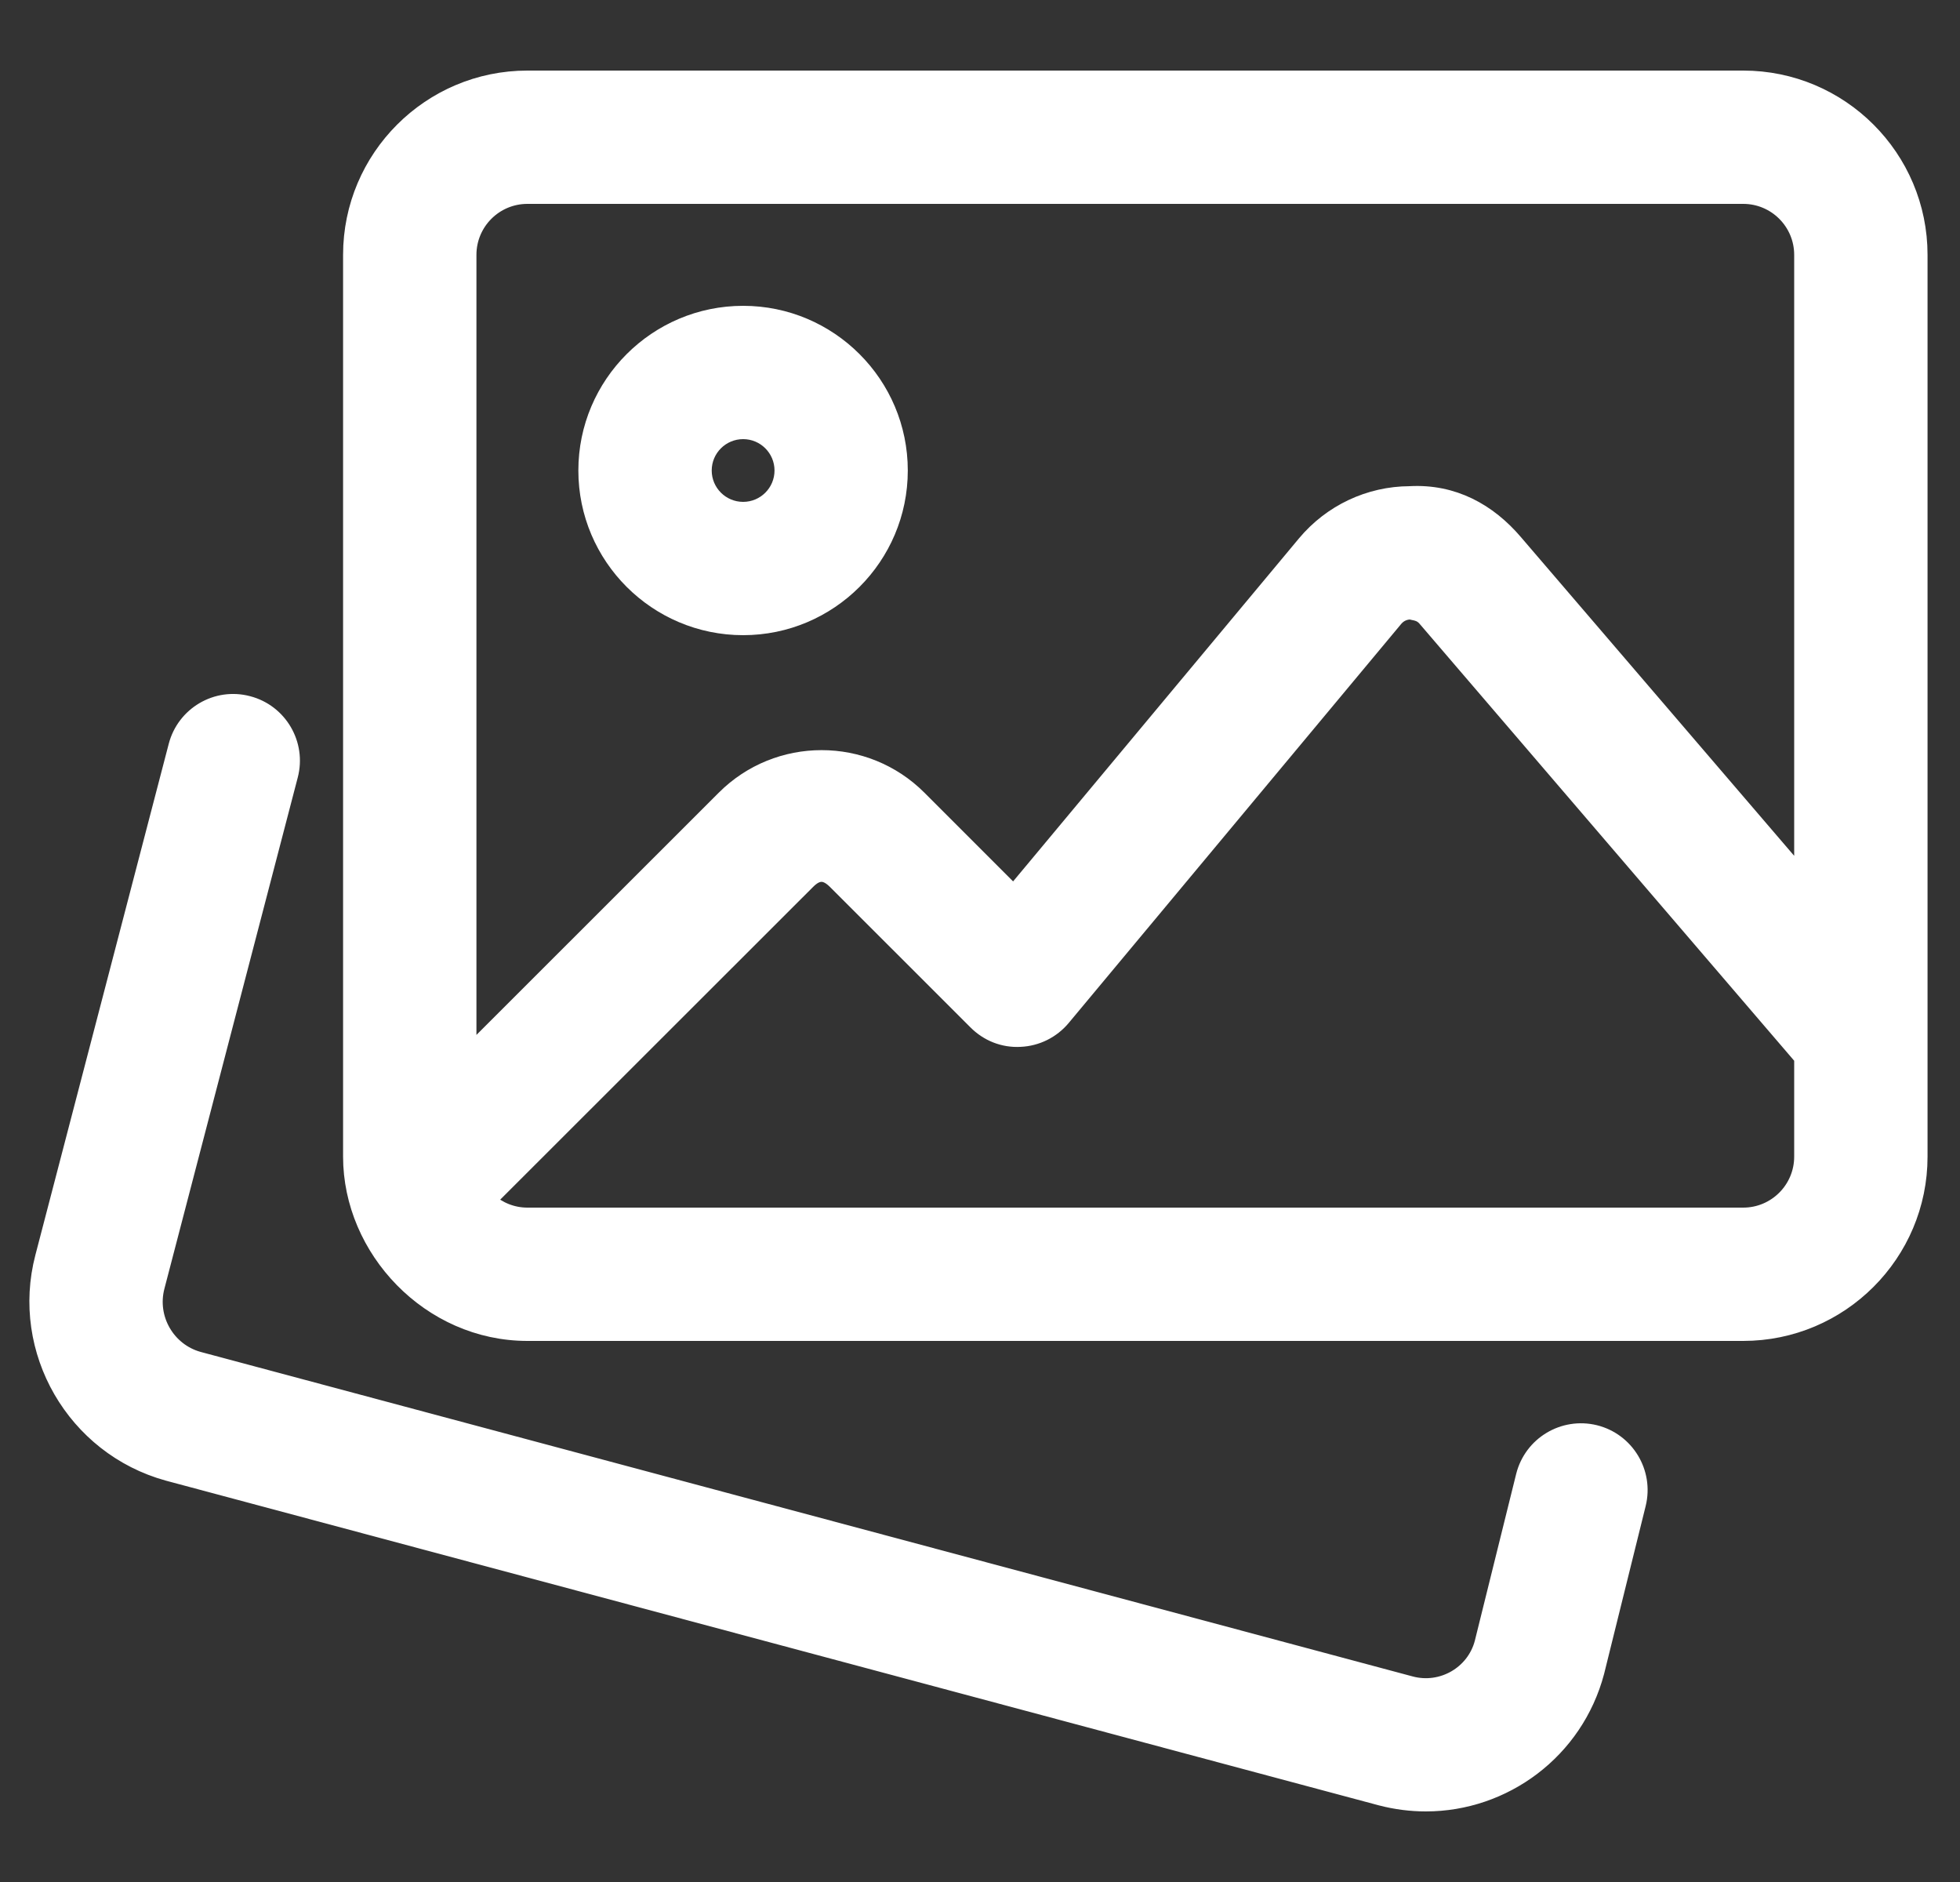 <svg width="25" height="24" viewBox="0 0 25 24" fill="none" xmlns="http://www.w3.org/2000/svg">
<rect x="0" y="0" width="25" height="24" fill="#333333" stroke="none"/>
<path d="M20.345 18.272C19.942 18.174 19.537 18.418 19.436 18.82L18.908 20.95C18.803 21.345 18.393 21.581 17.996 21.476L2.534 17.337C2.134 17.227 1.895 16.812 2 16.41L3.701 9.89C3.806 9.489 3.565 9.079 3.165 8.975C2.763 8.868 2.353 9.111 2.249 9.511L0.548 16.03C0.236 17.222 0.948 18.456 2.141 18.785L17.613 22.926C17.805 22.976 17.998 23 18.187 23C19.184 23 20.096 22.333 20.364 21.32L20.894 19.18C20.992 18.778 20.747 18.372 20.345 18.272Z" fill="white"/>
<path d="M22.235 1H6.727C5.486 1 4.476 2.009 4.476 3.25V14.75C4.476 15.933 5.479 17 6.727 17H22.235C23.476 17 24.486 15.991 24.486 14.75V3.25C24.486 2.009 23.477 1 22.235 1ZM6.727 2.5H22.235C22.649 2.5 22.985 2.836 22.985 3.25V11.184L19.323 6.914C18.988 6.521 18.538 6.269 17.982 6.3C17.464 6.302 16.977 6.533 16.645 6.93L12.929 11.388L11.72 10.179C11.036 9.495 9.923 9.495 9.239 10.179L5.977 13.439V3.25C5.977 2.836 6.313 2.5 6.727 2.5ZM22.235 15.5H6.727C6.535 15.5 6.361 15.427 6.228 15.309L10.299 11.241C10.425 11.114 10.531 11.114 10.658 11.241L12.449 13.031C12.597 13.18 12.799 13.262 13.013 13.25C13.223 13.241 13.42 13.143 13.555 12.981L17.797 7.891C17.863 7.813 17.947 7.8 17.99 7.8C18.035 7.814 18.116 7.81 18.182 7.889L22.985 13.49V14.75C22.985 15.164 22.649 15.5 22.235 15.5Z" fill="white"/>
<path d="M9.479 8C10.582 8 11.479 7.103 11.479 6C11.479 4.897 10.582 4 9.479 4C8.375 4 7.477 4.897 7.477 6C7.477 7.103 8.375 8 9.479 8ZM9.479 5.5C9.755 5.5 9.979 5.724 9.979 6C9.979 6.276 9.755 6.5 9.479 6.5C9.202 6.5 8.978 6.276 8.978 6C8.978 5.724 9.202 5.5 9.479 5.5Z" fill="white"/>
<path d="M20.345 18.272C19.942 18.174 19.537 18.418 19.436 18.82L18.908 20.95C18.803 21.345 18.393 21.581 17.996 21.476L2.534 17.337C2.134 17.227 1.895 16.812 2 16.41L3.701 9.89C3.806 9.489 3.565 9.079 3.165 8.975C2.763 8.868 2.353 9.111 2.249 9.511L0.548 16.03C0.236 17.222 0.948 18.456 2.141 18.785L17.613 22.926C17.805 22.976 17.998 23 18.187 23C19.184 23 20.096 22.333 20.364 21.32L20.894 19.18C20.992 18.778 20.747 18.372 20.345 18.272Z" stroke="white" stroke-width="0.2"/>
<path d="M22.235 1H6.727C5.486 1 4.476 2.009 4.476 3.25V14.75C4.476 15.933 5.479 17 6.727 17H22.235C23.476 17 24.486 15.991 24.486 14.75V3.25C24.486 2.009 23.477 1 22.235 1ZM6.727 2.5H22.235C22.649 2.5 22.985 2.836 22.985 3.25V11.184L19.323 6.914C18.988 6.521 18.538 6.269 17.982 6.3C17.464 6.302 16.977 6.533 16.645 6.93L12.929 11.388L11.72 10.179C11.036 9.495 9.923 9.495 9.239 10.179L5.977 13.439V3.25C5.977 2.836 6.313 2.5 6.727 2.5ZM22.235 15.5H6.727C6.535 15.5 6.361 15.427 6.228 15.309L10.299 11.241C10.425 11.114 10.531 11.114 10.658 11.241L12.449 13.031C12.597 13.18 12.799 13.262 13.013 13.25C13.223 13.241 13.42 13.143 13.555 12.981L17.797 7.891C17.863 7.813 17.947 7.8 17.99 7.8C18.035 7.814 18.116 7.81 18.182 7.889L22.985 13.49V14.75C22.985 15.164 22.649 15.5 22.235 15.5Z" stroke="white" stroke-width="0.2"/>
<path d="M9.479 8C10.582 8 11.479 7.103 11.479 6C11.479 4.897 10.582 4 9.479 4C8.375 4 7.477 4.897 7.477 6C7.477 7.103 8.375 8 9.479 8ZM9.479 5.5C9.755 5.5 9.979 5.724 9.979 6C9.979 6.276 9.755 6.5 9.479 6.5C9.202 6.5 8.978 6.276 8.978 6C8.978 5.724 9.202 5.5 9.479 5.5Z" stroke="white" stroke-width="0.2"/>
</svg>
